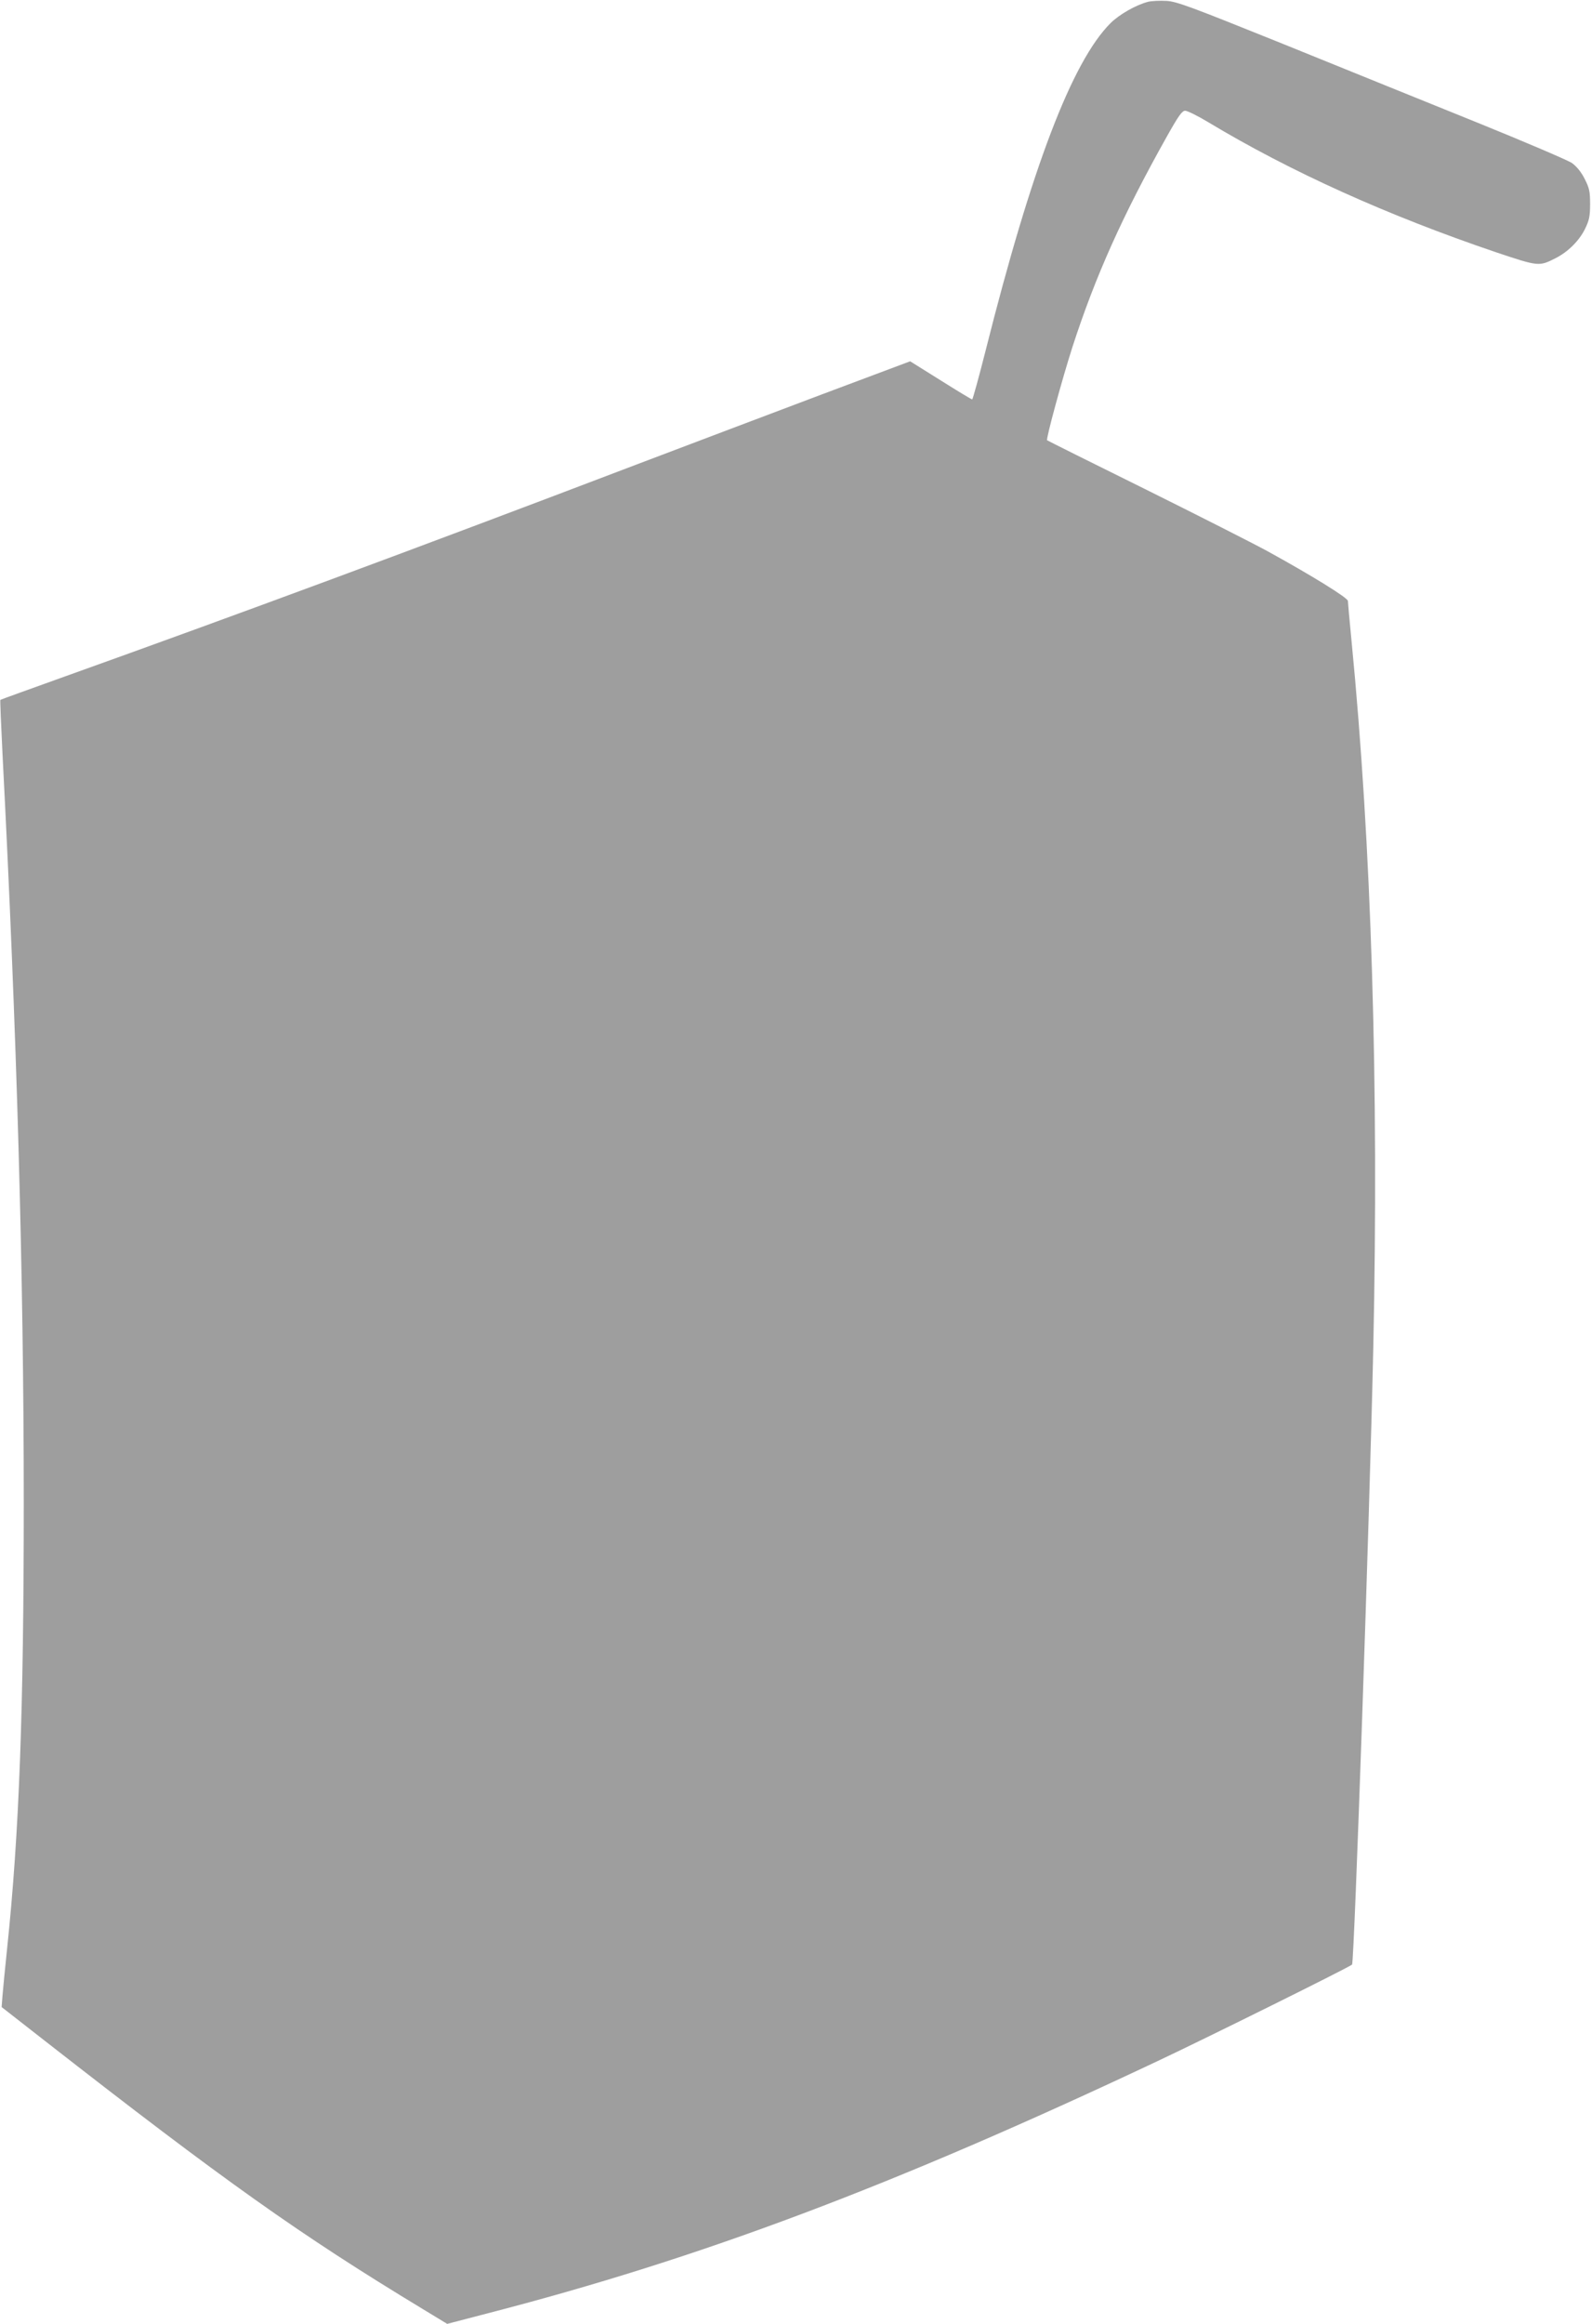 <?xml version="1.0" standalone="no"?>
<!DOCTYPE svg PUBLIC "-//W3C//DTD SVG 20010904//EN"
 "http://www.w3.org/TR/2001/REC-SVG-20010904/DTD/svg10.dtd">
<svg version="1.0" xmlns="http://www.w3.org/2000/svg"
 width="877pt" height="1280pt" viewBox="0 0 877 1280"
 preserveAspectRatio="xMidYMid meet">
<g transform="translate(0,1280) scale(0.1,-0.1)"
fill="#9e9e9e" stroke="none">
<path d="M6328 12790 c-66 -17 -159 -70 -207 -118 -211 -211 -434 -794 -687
-1799 -38 -150 -72 -273 -75 -273 -4 0 -82 47 -174 105 l-168 105 -491 -184
c-270 -102 -729 -275 -1021 -386 -1232 -469 -2200 -827 -3150 -1167 -192 -69
-351 -126 -353 -128 -2 -1 4 -137 12 -301 79 -1531 117 -2865 117 -4121 0
-1144 -25 -1822 -92 -2458 -11 -104 -22 -219 -25 -255 l-5 -65 237 -185 c988
-771 1406 -1068 2084 -1478 l135 -82 215 56 c1183 305 2240 703 3700 1391 272
128 1059 518 1073 532 12 12 97 2472 117 3401 31 1446 -10 2764 -120 3890 -11
113 -20 212 -20 220 0 17 -201 141 -445 275 -77 42 -381 196 -675 342 -294
145 -536 266 -538 268 -7 7 84 341 140 515 127 391 276 723 520 1158 64 114
84 142 101 142 12 0 69 -28 127 -63 454 -273 989 -514 1588 -717 233 -78 236
-78 325 -33 70 35 132 97 164 162 23 47 28 69 28 137 0 70 -4 88 -30 139 -19
38 -45 69 -70 87 -22 15 -256 115 -520 222 -264 107 -743 300 -1065 431 -514
207 -593 237 -650 240 -36 2 -82 0 -102 -5z"/>
</g>
</svg>
